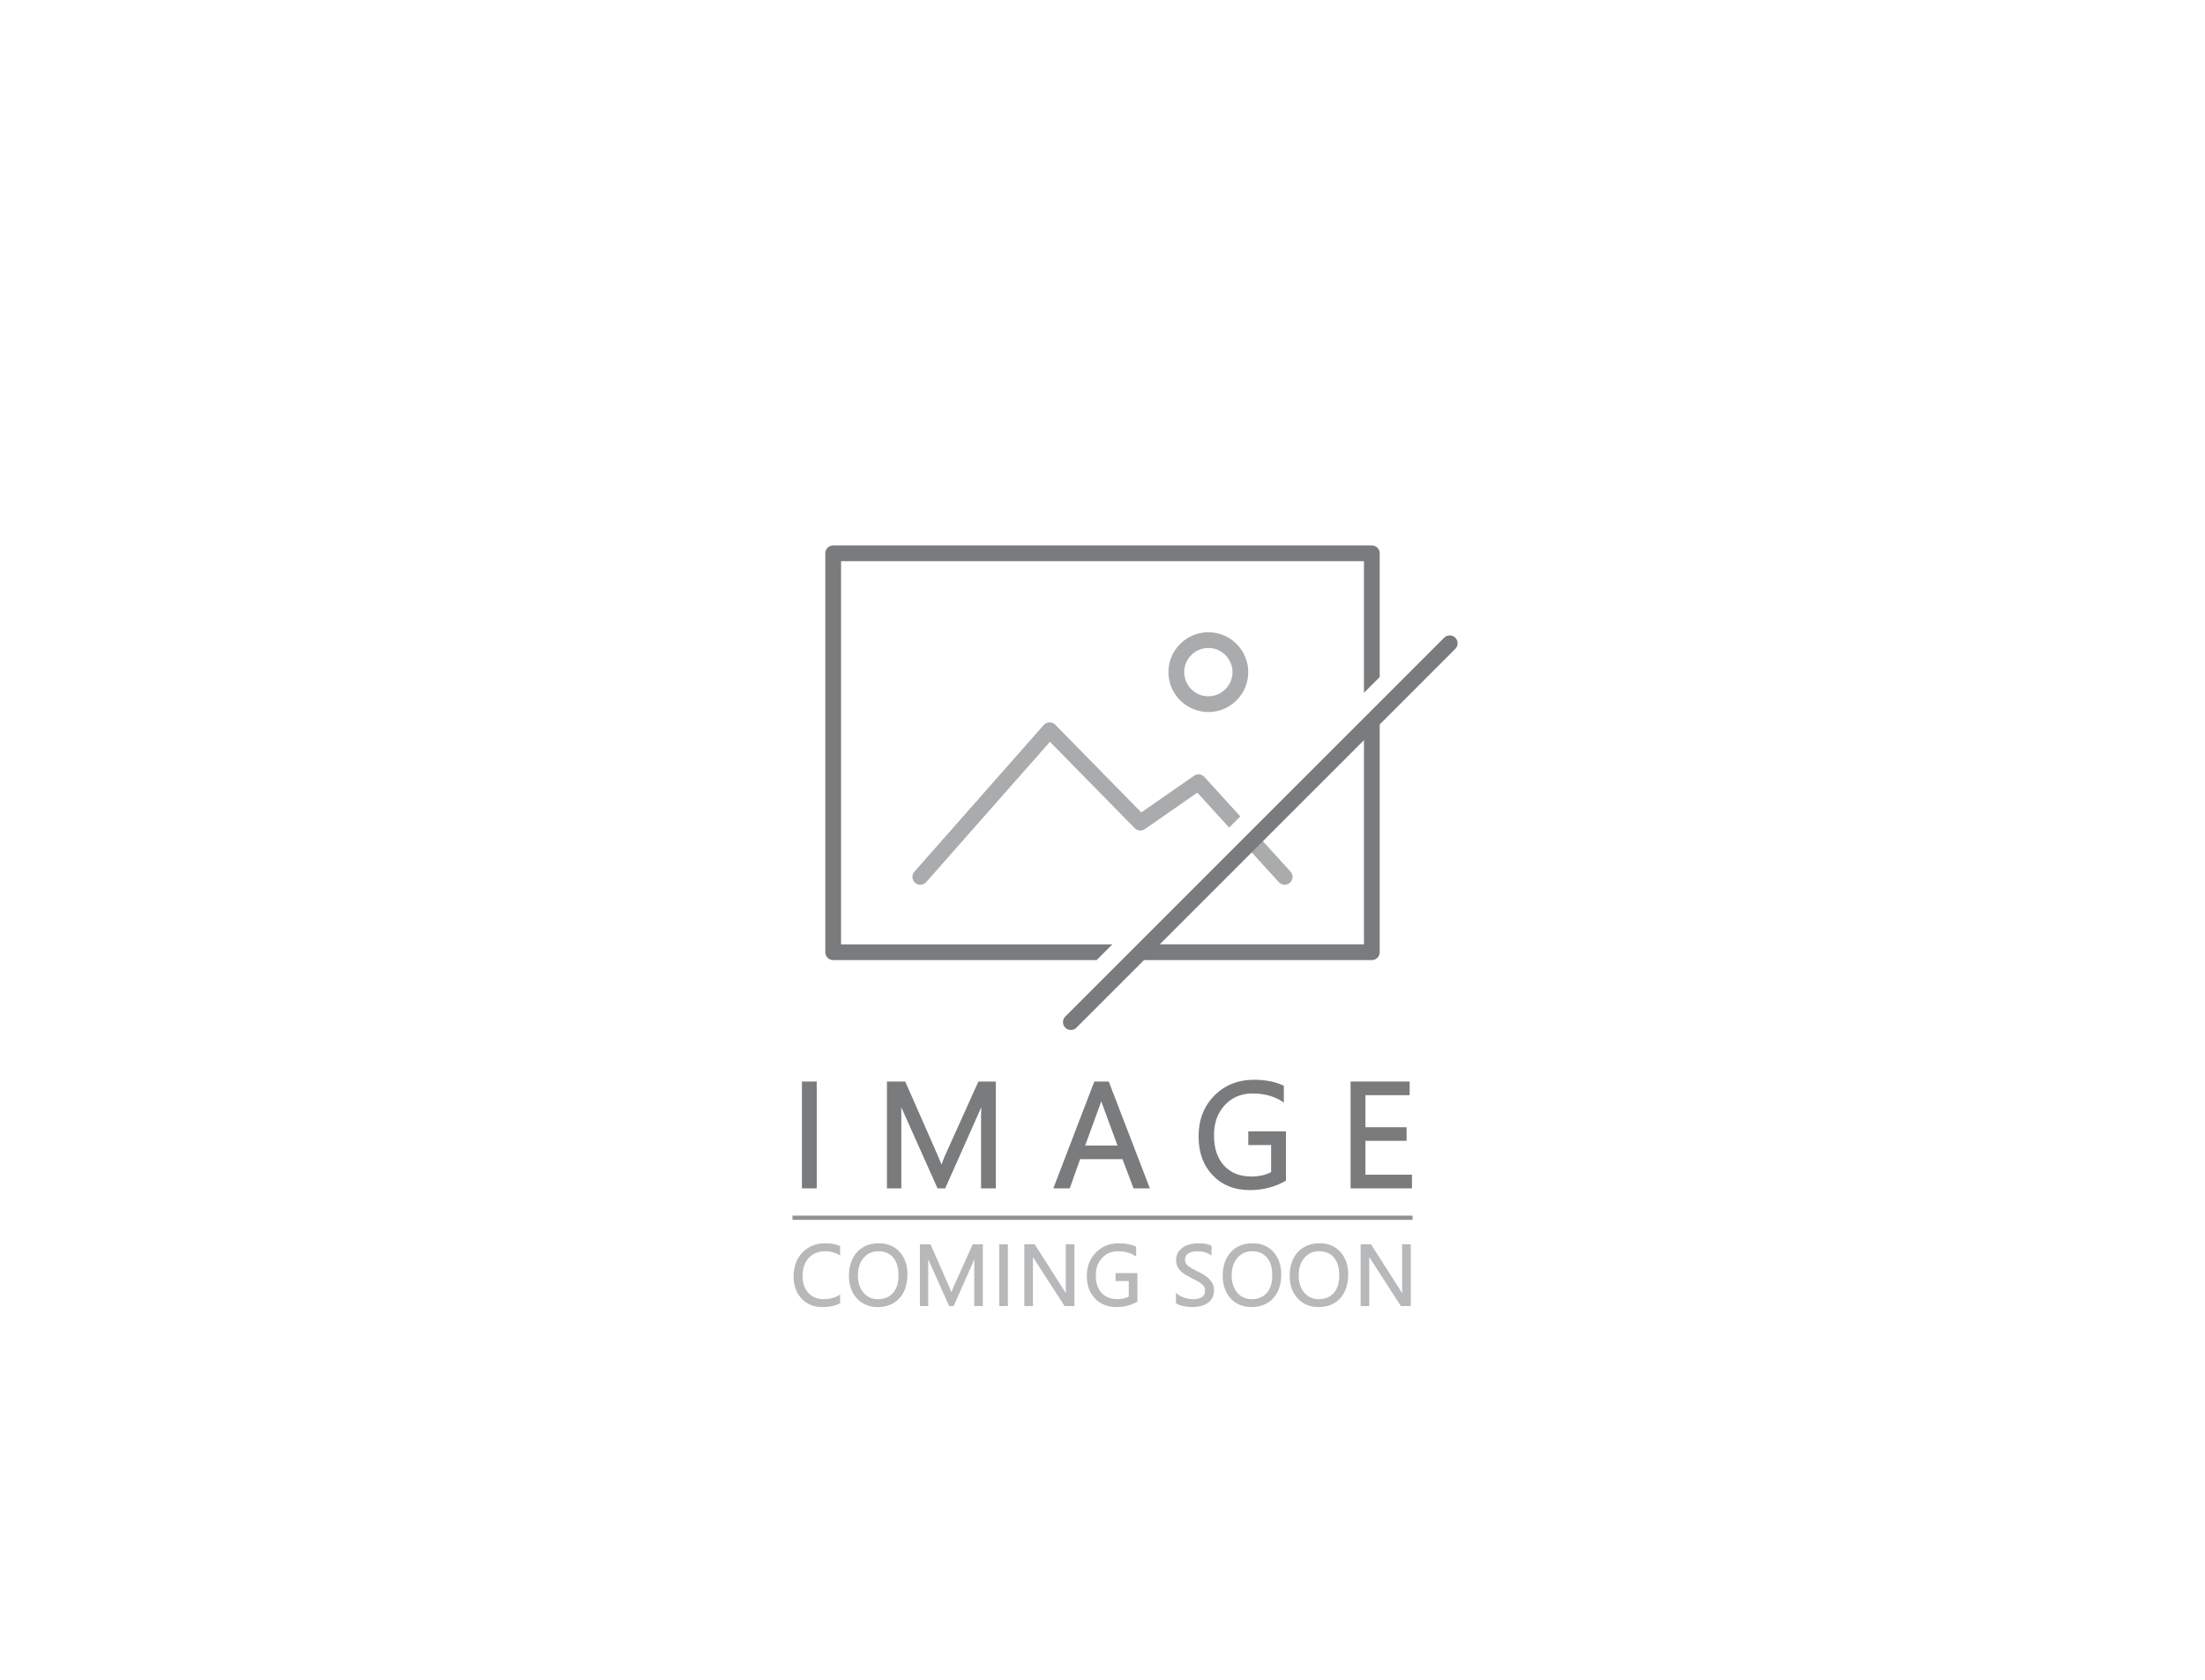 <?xml version="1.0" encoding="UTF-8"?>
<svg id="Layer_2" data-name="Layer 2" xmlns="http://www.w3.org/2000/svg" width="2100" height="1600" viewBox="0 0 2100 1600">
  <g id="Layer_1-2" data-name="Layer 1">
    <g id="icon">
      <rect id="box" width="2100" height="1600" style="fill: #fff;"/>
      <g id="icon-2" data-name="icon">
        <g>
          <path d="M1299,899.5h-198.6l-15,15h221.1c4.14,0,7.5-3.36,7.5-7.5v-221.1l-15,15v198.6Zm7.5-380H793.5c-4.14,0-7.5,3.36-7.5,7.5v380c0,4.14,3.36,7.5,7.5,7.5h250.89l15-15h-258.39v-365h498v125.38l15-15v-117.88c0-4.14-3.36-7.5-7.5-7.5Z" style="fill: #7a7b7c;"/>
          <g>
            <g>
              <path d="M1147.01,740.03l34.23,37.62-10.62,10.61-30.28-33.28-50.03,34.76c-3,2.09-7.07,1.7-9.63-.91l-80.73-82.28-117.82,133.64c-1.49,1.69-3.55,2.54-5.63,2.54-1.77,0-3.53-.61-4.96-1.87-3.11-2.74-3.41-7.48-.67-10.59l123.16-139.69c1.38-1.56,3.34-2.48,5.43-2.54,2.07-.04,4.09,.76,5.55,2.25l81.94,83.52,50.23-34.9c3.09-2.14,7.29-1.67,9.83,1.12Z" style="fill: #aaabac;"/>
              <path d="M1228.55,840.78c-3.07,2.79-7.81,2.56-10.6-.5l-27.79-30.54,10.62-10.62,28.27,31.07c2.78,3.06,2.56,7.8-.5,10.59Z" style="fill: #aaabac;"/>
            </g>
            <path d="M1150.81,602.21c-20.95,0-38,17.05-38,38s17.05,38,38,38,38-17.04,38-38-17.04-38-38-38Zm0,61c-12.68,0-23-10.31-23-23s10.32-23,23-23,23,10.32,23,23-10.31,23-23,23Z" style="fill: #aaabac;"/>
          </g>
        </g>
        <path d="M1019.85,981.07c-1.92,0-3.84-.73-5.3-2.2-2.93-2.93-2.93-7.68,0-10.61l360.85-360.86c2.93-2.93,7.68-2.93,10.61,0,2.93,2.93,2.93,7.68,0,10.61l-360.86,360.86c-1.46,1.46-3.38,2.2-5.3,2.2Z" style="fill: #7a7b7c;"/>
      </g>
      <g id="text">
        <g>
          <rect x="763.73" y="1030.16" width="14.13" height="101.76" style="fill: #7a7b7c;"/>
          <path d="M900.38,1099.84c-.99,2.2-2.25,5.37-3.76,9.42-.85-2.43-2.09-5.49-3.71-9.14l-30.78-69.96h-17.43v101.76h13.71v-67.7c0-3.65-.03-6.9-.09-9.74,.13,.35,.27,.67,.4,.98l34.18,76.46h7.3l34.24-77.01c.06-.13,.12-.27,.18-.41-.19,3.54-.28,6.74-.28,9.58v67.84h14.06v-101.76h-16.59l-31.41,69.68Z" style="fill: #7a7b7c;"/>
          <path d="M1042.19,1030.16l-39.03,101.76h15.64l9.9-27.83h40.34l10.52,27.83h15.56l-39.17-101.76h-13.76Zm6.65,18.72c.17,.63,.34,1.18,.51,1.65l14.95,40.61h-30.82l14.82-40.61c.18-.5,.36-1.05,.54-1.66Z" style="fill: #7a7b7c;"/>
          <path d="M1188.86,1090.66h21.73v25.82c-5.33,2.75-11.68,4.14-18.89,4.14-10.89,0-19.61-3.49-25.94-10.36-6.35-6.9-9.57-16.58-9.57-28.75s3.47-21.53,10.33-28.91c6.83-7.36,15.72-11.09,26.42-11.09s20.06,2.5,27.85,7.42l1.92,1.21v-15.93l-.71-.34c-7.47-3.57-16.81-5.38-27.74-5.38-15.18,0-27.9,5.1-37.82,15.15-9.91,10.05-14.93,23.07-14.93,38.71s4.53,27.8,13.46,37.13c8.95,9.35,20.82,14.09,35.27,14.09,12.34,0,23.73-2.9,33.84-8.61l.63-.36v-46.97h-35.86v13.02Z" style="fill: #7a7b7c;"/>
          <polygon points="1300.41 1118.9 1300.41 1086.65 1339.6 1086.65 1339.6 1073.7 1300.41 1073.7 1300.41 1043.18 1342.5 1043.18 1342.5 1030.16 1286.28 1030.16 1286.28 1131.92 1344.72 1131.92 1344.72 1118.9 1300.41 1118.9" style="fill: #7a7b7c;"/>
        </g>
        <g>
          <path d="M785.81,1184.23c-8.65,0-15.9,2.93-21.53,8.7-5.64,5.77-8.49,13.43-8.49,22.76,0,8.69,2.54,15.82,7.56,21.19,5.03,5.39,11.81,8.12,20.15,8.12,6.41,0,11.86-1.16,16.19-3.45l.4-.21v-8.3l-1.14,.69c-4.08,2.48-8.98,3.73-14.57,3.73-5.97,0-10.85-2.01-14.51-5.98-3.68-3.98-5.54-9.43-5.54-16.19,0-7.13,2-12.89,5.94-17.13,3.92-4.22,9.13-6.36,15.47-6.36,4.81,0,9.26,1.12,13.23,3.34l1.12,.62v-8.93l-.45-.2c-3.65-1.61-8.3-2.42-13.82-2.42Z" style="fill: #b7b8b9;"/>
          <path d="M837.1,1184.23c-8.77,0-15.8,2.85-20.91,8.48-5.09,5.61-7.67,13.21-7.67,22.58,0,8.74,2.54,15.95,7.54,21.42,5.02,5.5,11.78,8.28,20.09,8.28s15.39-2.83,20.47-8.4c5.07-5.56,7.63-13.19,7.63-22.7,0-8.76-2.51-15.97-7.45-21.42-4.96-5.47-11.59-8.25-19.69-8.25Zm-.48,7.58c5.93,0,10.63,2,13.99,5.94,3.38,3.98,5.1,9.72,5.1,17.07s-1.77,12.79-5.25,16.74c-3.46,3.92-8.28,5.91-14.32,5.91-5.64,0-10.27-2.08-13.77-6.2-3.53-4.15-5.32-9.72-5.32-16.57s1.84-12.44,5.46-16.63c3.59-4.15,8.34-6.26,14.11-6.26Z" style="fill: #b7b8b9;"/>
          <path d="M908.26,1225.47c-.56,1.26-1.28,3.06-2.15,5.37-.49-1.38-1.19-3.1-2.12-5.21l-17.8-40.44h-10.12v58.85h7.98v-39.15c0-2.04-.02-3.87-.05-5.47,.06,.15,.12,.29,.18,.42l19.76,44.2h4.25l19.79-44.52s.03-.06,.04-.09c-.1,1.98-.16,3.78-.16,5.38v39.23h8.18v-58.85h-9.63l-18.16,40.28Z" style="fill: #b7b8b9;"/>
          <rect x="951.68" y="1185.19" width="8.22" height="58.85" style="fill: #b7b8b9;"/>
          <path d="M1015.04,1226.33c0,2.18,.04,4,.12,5.48-.25-.39-.52-.82-.81-1.28l-28.94-45.34h-9.88v58.85h8.22v-42.19c0-1.81-.02-3.34-.06-4.59,.14,.24,.29,.48,.44,.71l29.74,46.06h9.4v-58.85h-8.22v41.15Z" style="fill: #b7b8b9;"/>
          <path d="M1062.44,1220.2h12.56v14.88c-3.07,1.58-6.73,2.38-10.89,2.38-6.28,0-11.32-2.01-14.97-5.98-3.66-3.98-5.52-9.57-5.52-16.59s2-12.43,5.96-16.69c3.94-4.25,9.07-6.4,15.25-6.4s11.58,1.44,16.08,4.28l1.15,.73v-9.27l-.43-.2c-4.32-2.07-9.72-3.11-16.04-3.11-8.78,0-16.14,2.95-21.87,8.76-5.73,5.81-8.63,13.34-8.63,22.38s2.62,16.08,7.79,21.48c5.18,5.41,12.04,8.15,20.4,8.15,7.14,0,13.72-1.67,19.57-4.98l.38-.22v-27.18h-20.78v7.58Z" style="fill: #b7b8b9;"/>
          <path d="M1151.51,1218.08c-1.42-1.39-3.09-2.68-4.97-3.82-1.85-1.12-3.83-2.21-5.9-3.23-1.97-.97-3.75-1.88-5.28-2.71-1.48-.8-2.75-1.63-3.78-2.48-.98-.81-1.73-1.71-2.23-2.68-.49-.95-.74-2.12-.74-3.46,0-1.41,.32-2.62,.96-3.59,.65-.99,1.51-1.82,2.56-2.45,1.07-.65,2.3-1.12,3.68-1.41,1.41-.3,2.84-.45,4.25-.45,5.13,0,9.37,1.14,12.61,3.39l1.18,.82v-9.44l-.4-.21c-2.72-1.43-6.88-2.12-12.71-2.12-2.54,0-5.05,.32-7.49,.94-2.46,.63-4.68,1.61-6.61,2.9-1.95,1.31-3.55,3-4.75,5.02-1.21,2.04-1.82,4.47-1.82,7.2,0,2.23,.39,4.22,1.17,5.89,.77,1.66,1.83,3.17,3.17,4.48,1.31,1.29,2.88,2.48,4.66,3.55,1.74,1.04,3.64,2.09,5.65,3.11,1.89,.96,3.65,1.87,5.29,2.73,1.59,.84,2.99,1.73,4.14,2.65,1.12,.89,2.01,1.87,2.64,2.93,.61,1.02,.91,2.25,.91,3.66,0,2.65-.9,4.62-2.76,6.02-1.9,1.43-4.86,2.15-8.81,2.15-1.15,0-2.43-.12-3.79-.35-1.38-.23-2.77-.57-4.12-1-1.35-.42-2.65-.95-3.89-1.57-1.2-.61-2.25-1.3-3.1-2.05l-1.25-1.1v9.98l.33,.22c.8,.54,1.87,1.04,3.16,1.47,1.27,.42,2.62,.78,4.03,1.06,1.39,.28,2.78,.5,4.15,.65,1.35,.15,2.51,.23,3.44,.23,2.76,0,5.43-.28,7.92-.84,2.53-.56,4.8-1.49,6.75-2.76,1.97-1.29,3.56-2.98,4.72-5.04,1.16-2.07,1.76-4.61,1.76-7.55,0-2.24-.44-4.26-1.3-6.01-.85-1.72-2.01-3.31-3.45-4.72Z" style="fill: #b7b8b9;"/>
          <path d="M1193.07,1184.23c-8.77,0-15.8,2.85-20.91,8.48-5.09,5.61-7.67,13.21-7.67,22.58,0,8.74,2.54,15.95,7.54,21.42,5.02,5.5,11.78,8.28,20.09,8.28s15.39-2.83,20.47-8.4c5.07-5.56,7.64-13.19,7.64-22.7,0-8.76-2.51-15.97-7.45-21.42-4.96-5.47-11.59-8.25-19.7-8.25Zm-.48,7.58c5.93,0,10.63,2,13.99,5.94,3.38,3.97,5.1,9.72,5.1,17.07s-1.77,12.79-5.25,16.74c-3.46,3.92-8.28,5.91-14.32,5.91-5.63,0-10.27-2.08-13.77-6.2-3.53-4.15-5.32-9.72-5.32-16.57s1.84-12.44,5.46-16.63c3.59-4.15,8.34-6.26,14.11-6.26Z" style="fill: #b7b8b9;"/>
          <path d="M1256.87,1184.23c-8.77,0-15.8,2.85-20.91,8.48-5.09,5.61-7.67,13.21-7.67,22.58,0,8.74,2.54,15.95,7.54,21.42,5.02,5.5,11.78,8.28,20.09,8.28s15.39-2.83,20.47-8.4c5.07-5.56,7.63-13.19,7.63-22.7,0-8.76-2.51-15.97-7.45-21.42-4.97-5.47-11.59-8.25-19.69-8.25Zm-.48,7.58c5.93,0,10.63,2,13.99,5.94,3.38,3.97,5.1,9.72,5.1,17.07s-1.77,12.79-5.25,16.74c-3.46,3.92-8.28,5.91-14.32,5.91-5.64,0-10.27-2.08-13.77-6.2-3.53-4.15-5.32-9.72-5.32-16.57s1.84-12.44,5.46-16.63c3.59-4.15,8.34-6.26,14.11-6.26Z" style="fill: #b7b8b9;"/>
          <path d="M1335.36,1185.19v41.15c0,2.18,.04,4,.12,5.48-.25-.39-.52-.82-.82-1.28l-28.72-45-.22-.35h-9.88v58.85h8.22v-42.19c0-1.81-.02-3.34-.06-4.58,.14,.24,.29,.48,.44,.71l29.74,46.06h9.4v-58.85h-8.22Z" style="fill: #b7b8b9;"/>
        </g>
        <rect x="754.72" y="1157.89" width="590.57" height="4" style="fill: #919293;"/>
      </g>
    </g>
  </g>
</svg>